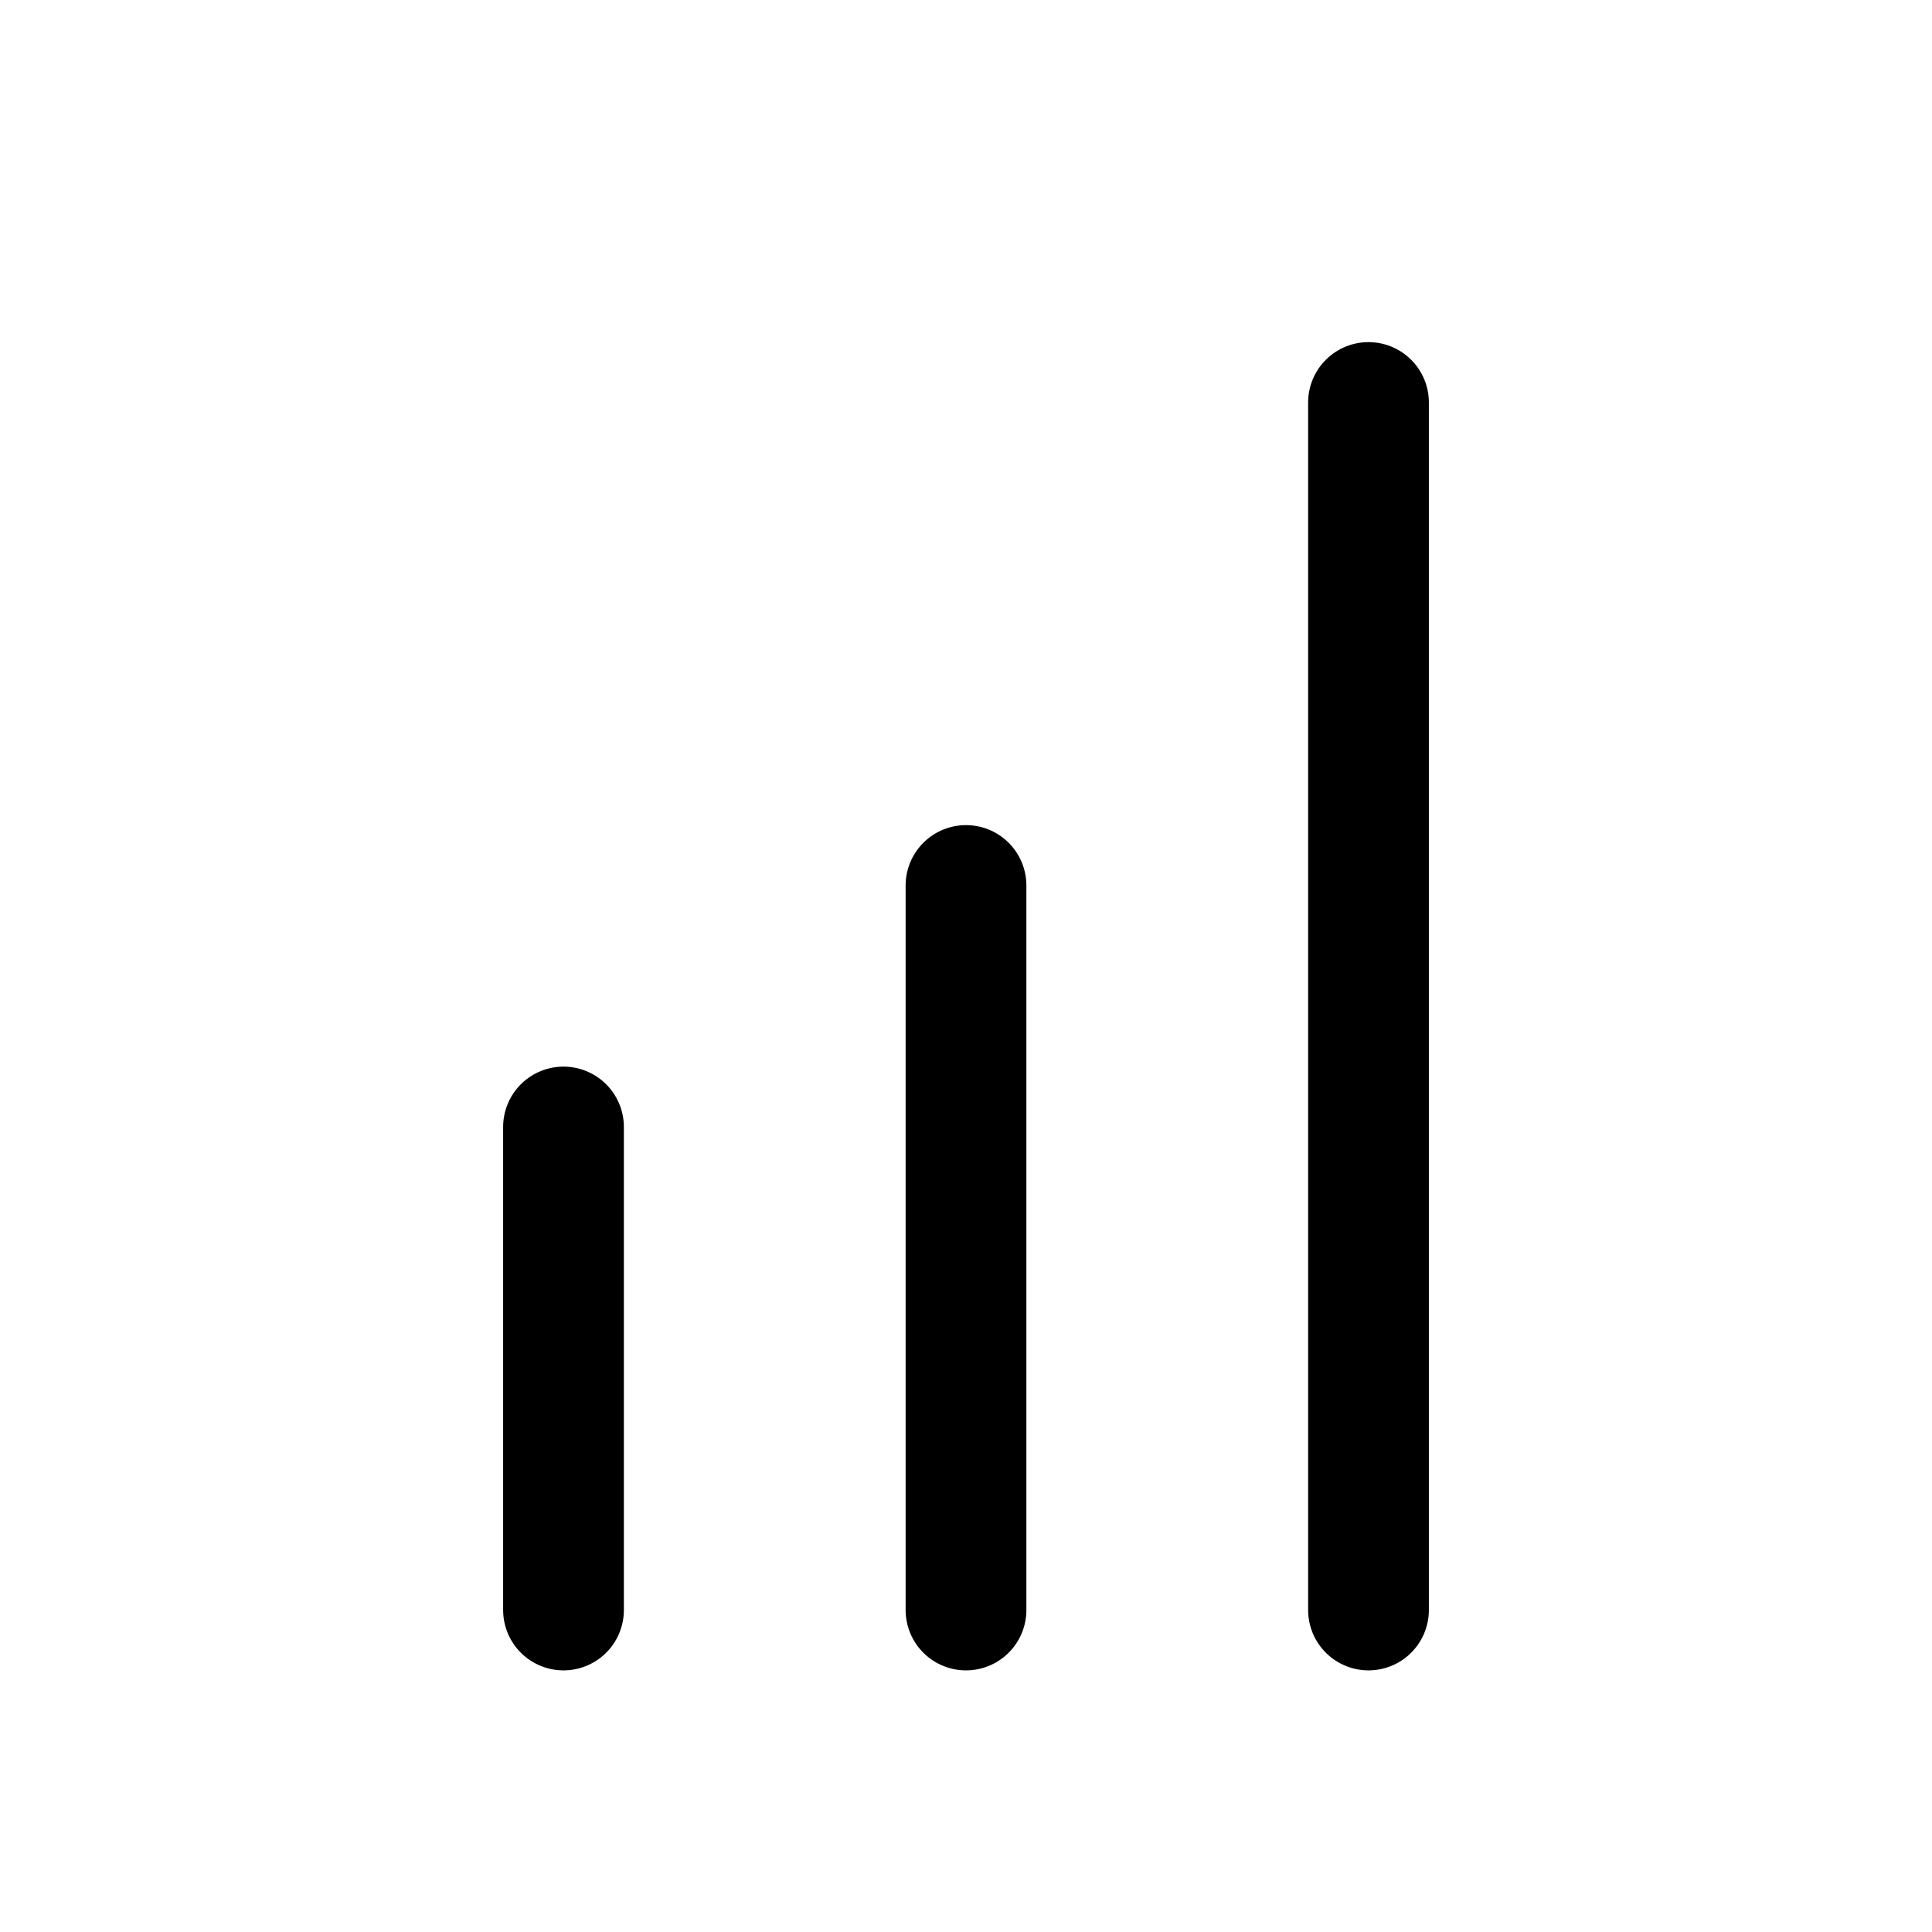 <!DOCTYPE svg PUBLIC "-//W3C//DTD SVG 1.1//EN" "http://www.w3.org/Graphics/SVG/1.1/DTD/svg11.dtd">

<svg width="64px" height="64px" viewBox="0 0 24 24" xmlns="http://www.w3.org/2000/svg" fill="none">
<g id="bgCarrier" stroke-width="0"/>
<g id="tracerCarrier" stroke-linecap="round" stroke-linejoin="round"/>
<g id="iconCarrier"> <path stroke="#000000" stroke-linecap="round" stroke-width="1.5" d="M17 5v15m-5-9v9m-5-6v6"/> </g>
</svg>